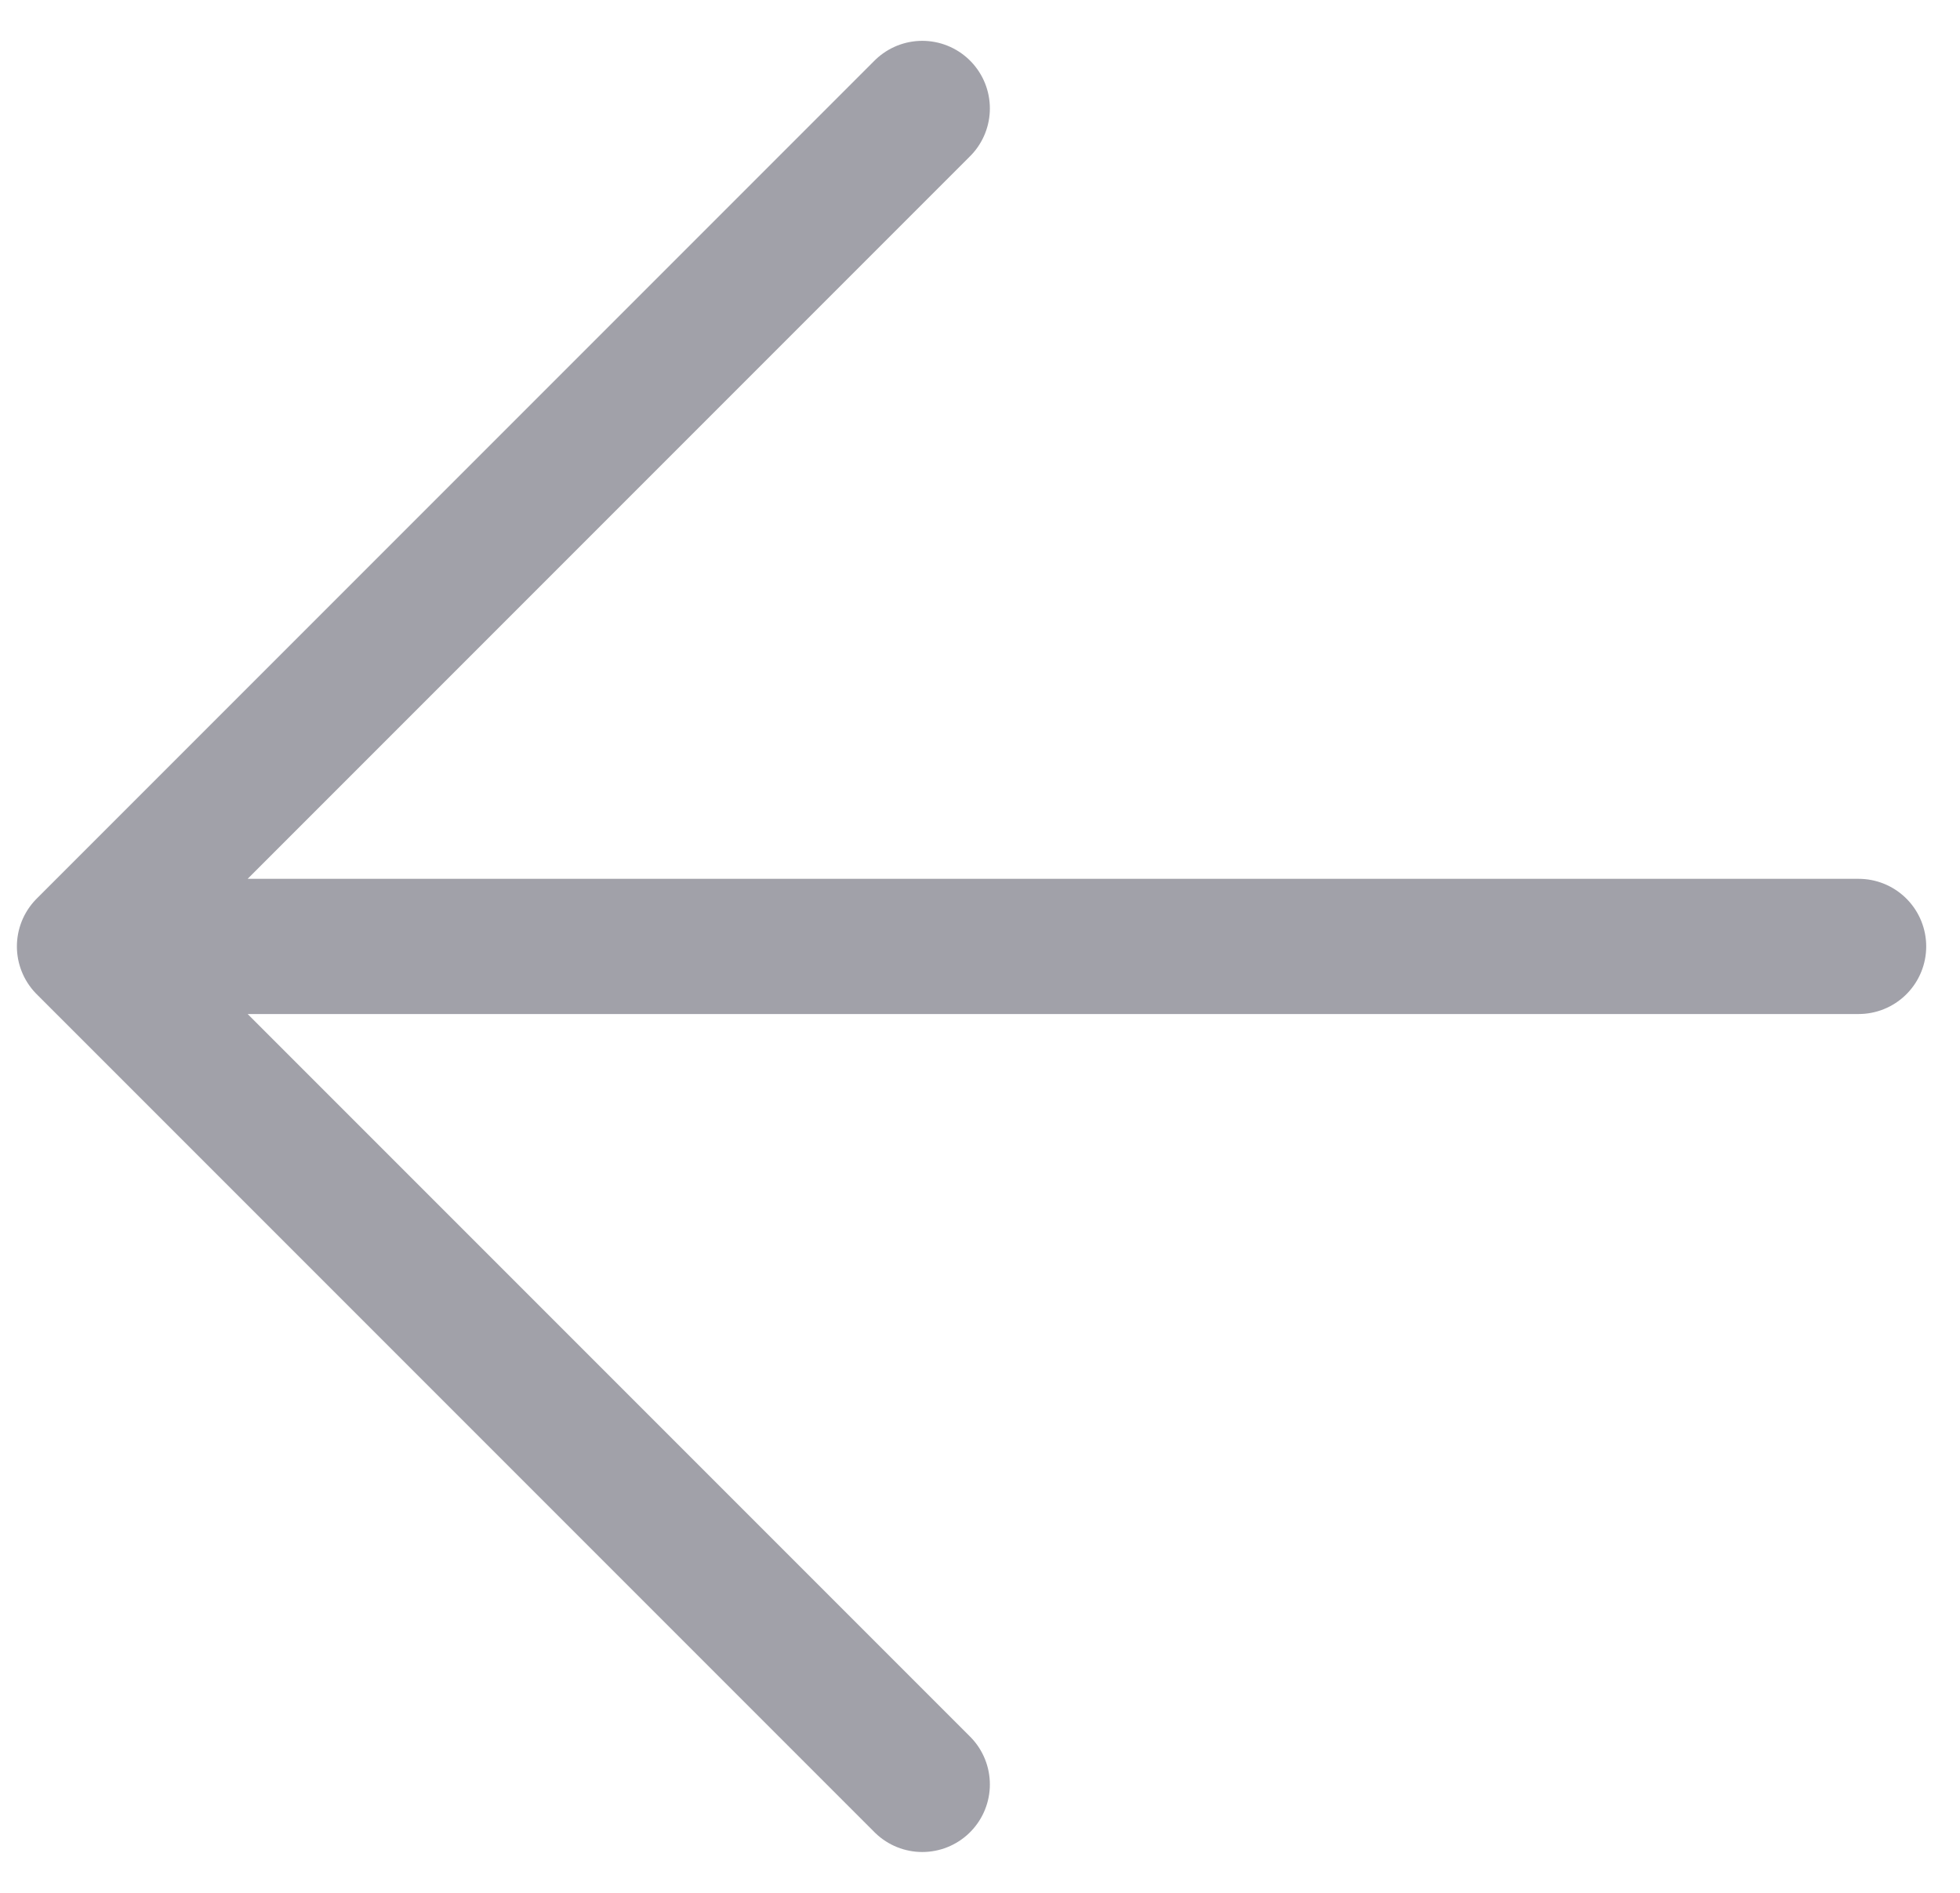<svg width="29" height="28" viewBox="0 0 29 28" fill="none" xmlns="http://www.w3.org/2000/svg">
<path d="M27.5 14H1.25M1.25 14L13.646 1.604M1.25 14L13.646 26.396" stroke="#A1A1A9" stroke-width="2" stroke-linecap="round" stroke-linejoin="round"/>
</svg>
